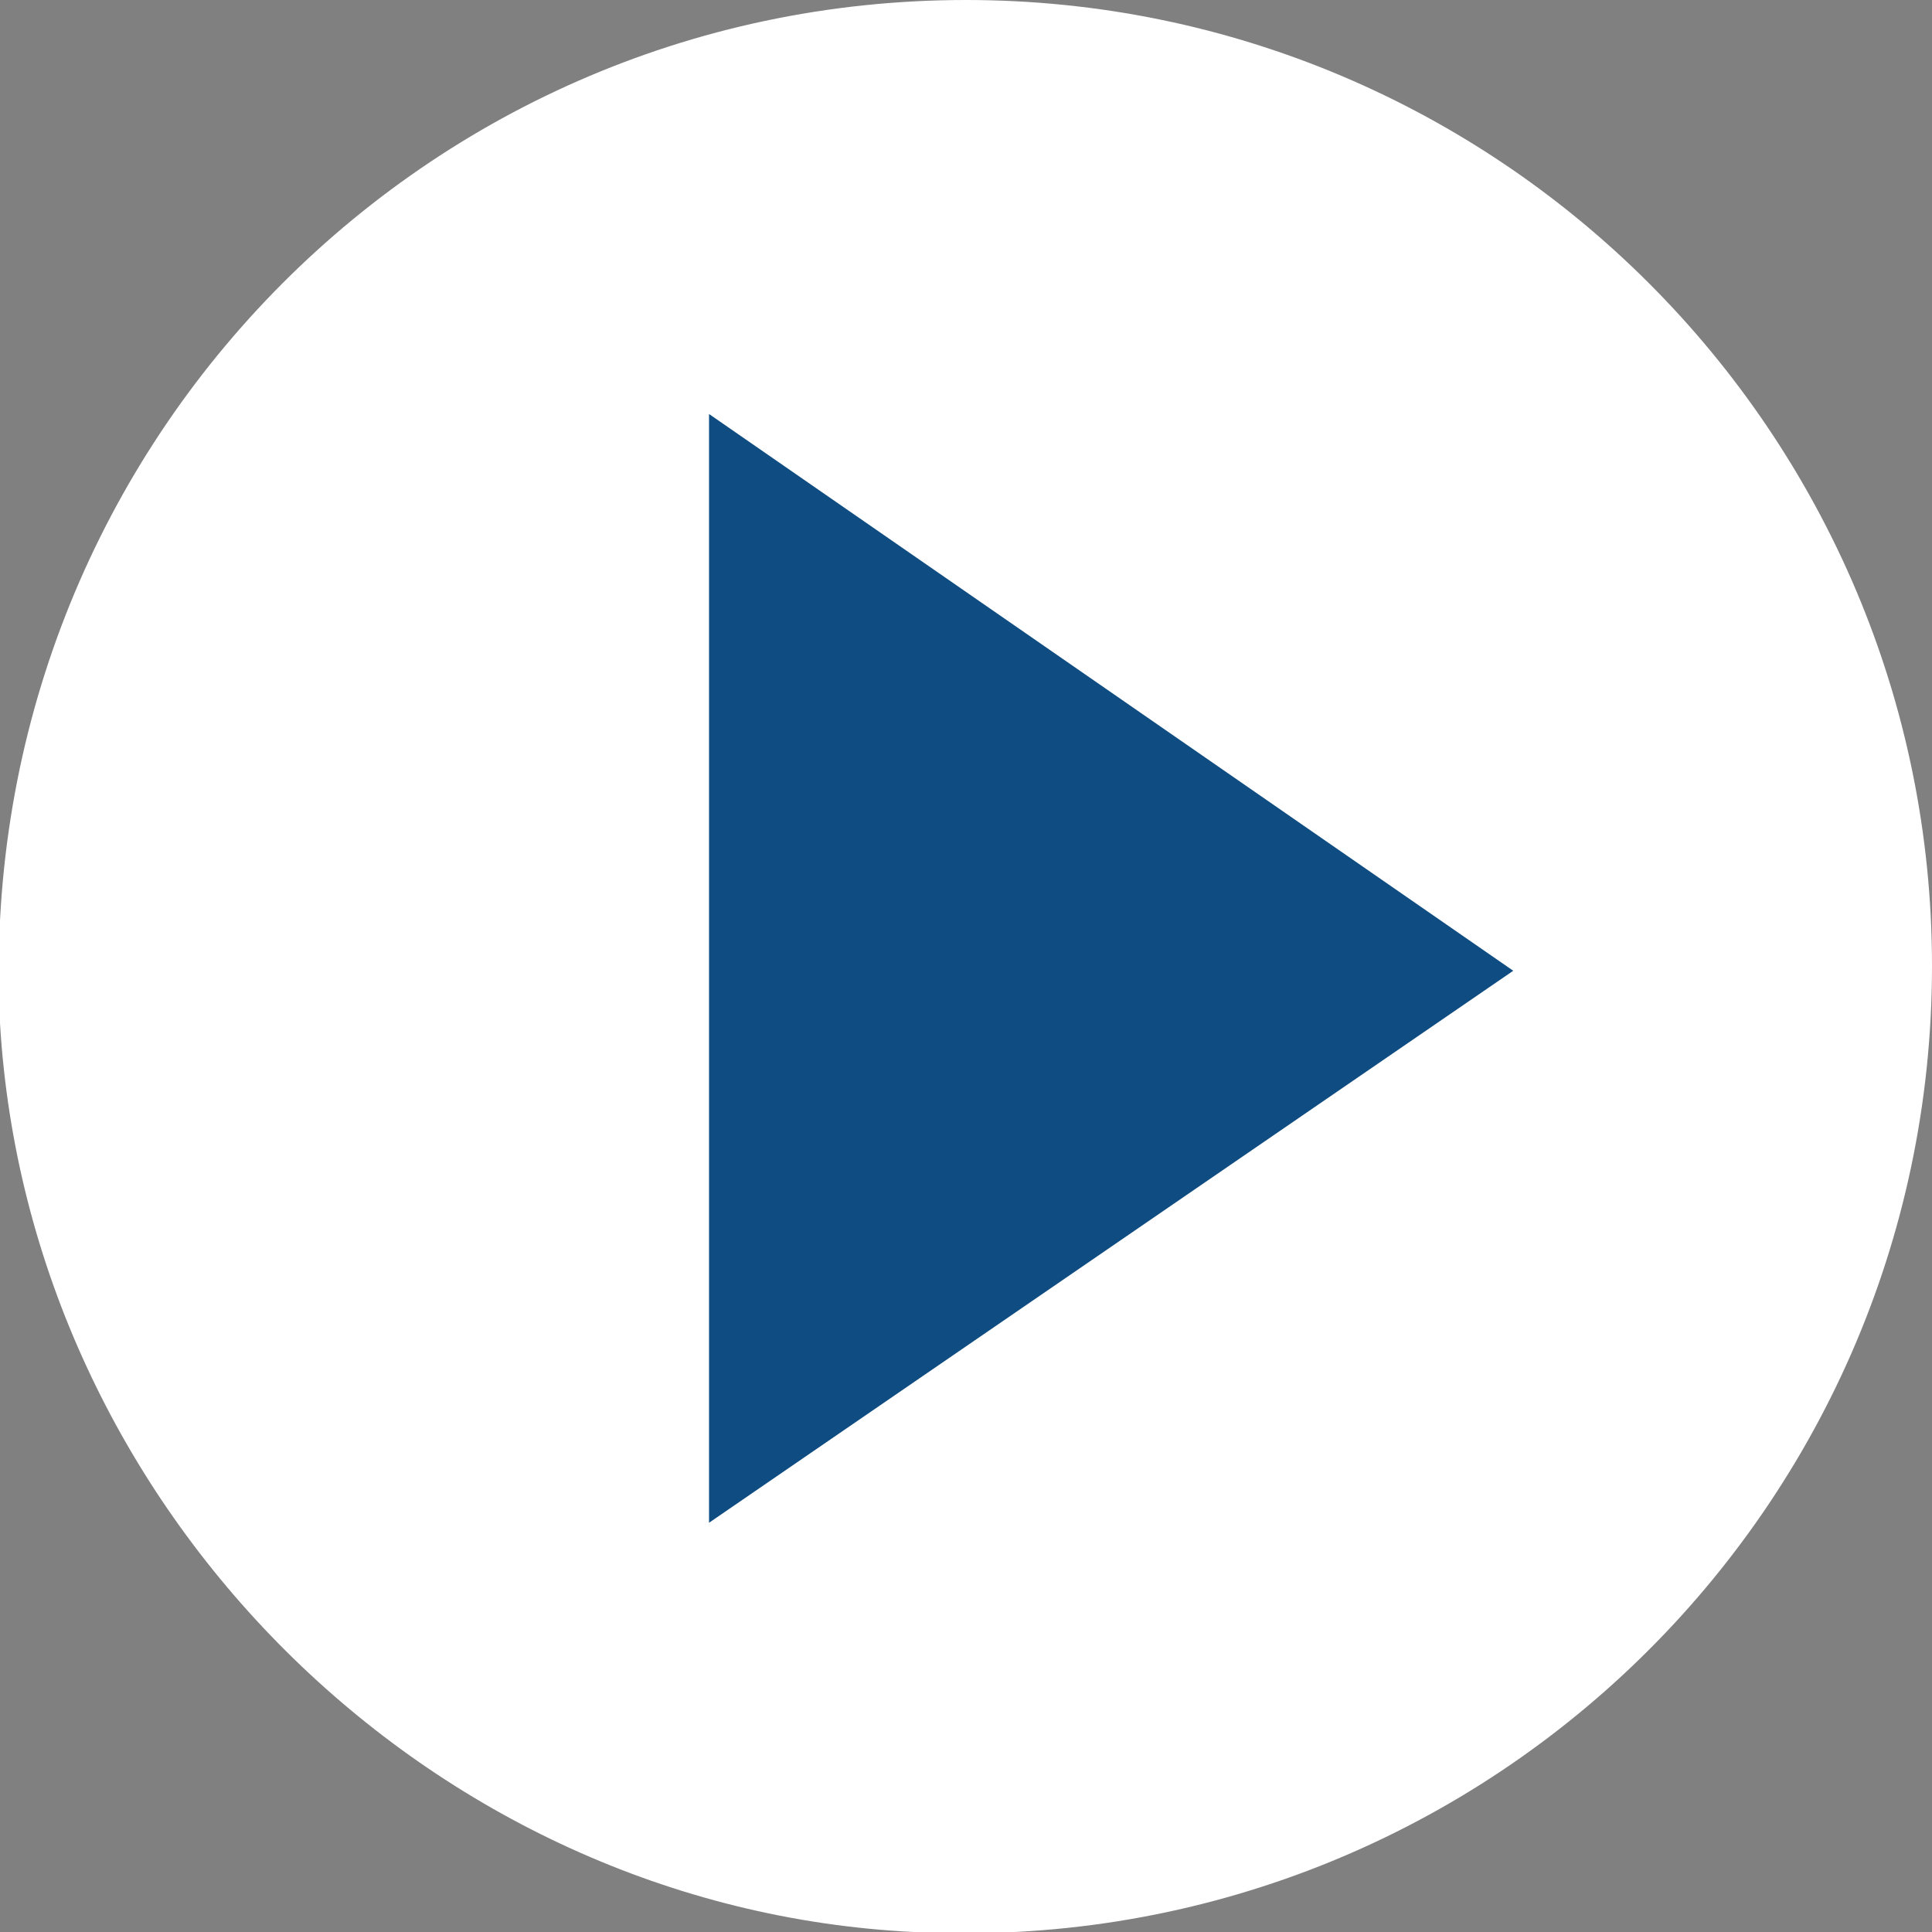 <?xml version="1.0" encoding="utf-8"?>
<!-- Generator: Adobe Illustrator 19.0.0, SVG Export Plug-In . SVG Version: 6.00 Build 0)  -->
<svg version="1.1" id="圖層_1" xmlns="http://www.w3.org/2000/svg" xmlns:xlink="http://www.w3.org/1999/xlink" x="0px" y="0px"
	 viewBox="0 0 40.6 40.6" style="enable-background:new 0 0 40.6 40.6;" xml:space="preserve">
<rect x="0" y="0" width="40.6" height="40.6" fill="#808080" stroke="none"/>
<style type="text/css">
	.st0{fill:#FFFFFF;}
	.st1{fill:#0F4C81;}
</style>
<path class="st0" d="M20.3,0C8.7,0-0.6,9.7,0,21.5c0.6,10.2,9,18.6,19.2,19.1c11.7,0.6,21.4-8.7,21.4-20.3C40.6,9.1,31.5,0,20.3,0z"
	/>
<polygon class="st1" points="14.9,8.7 14.9,32 31.8,20.4 "/>
</svg>
